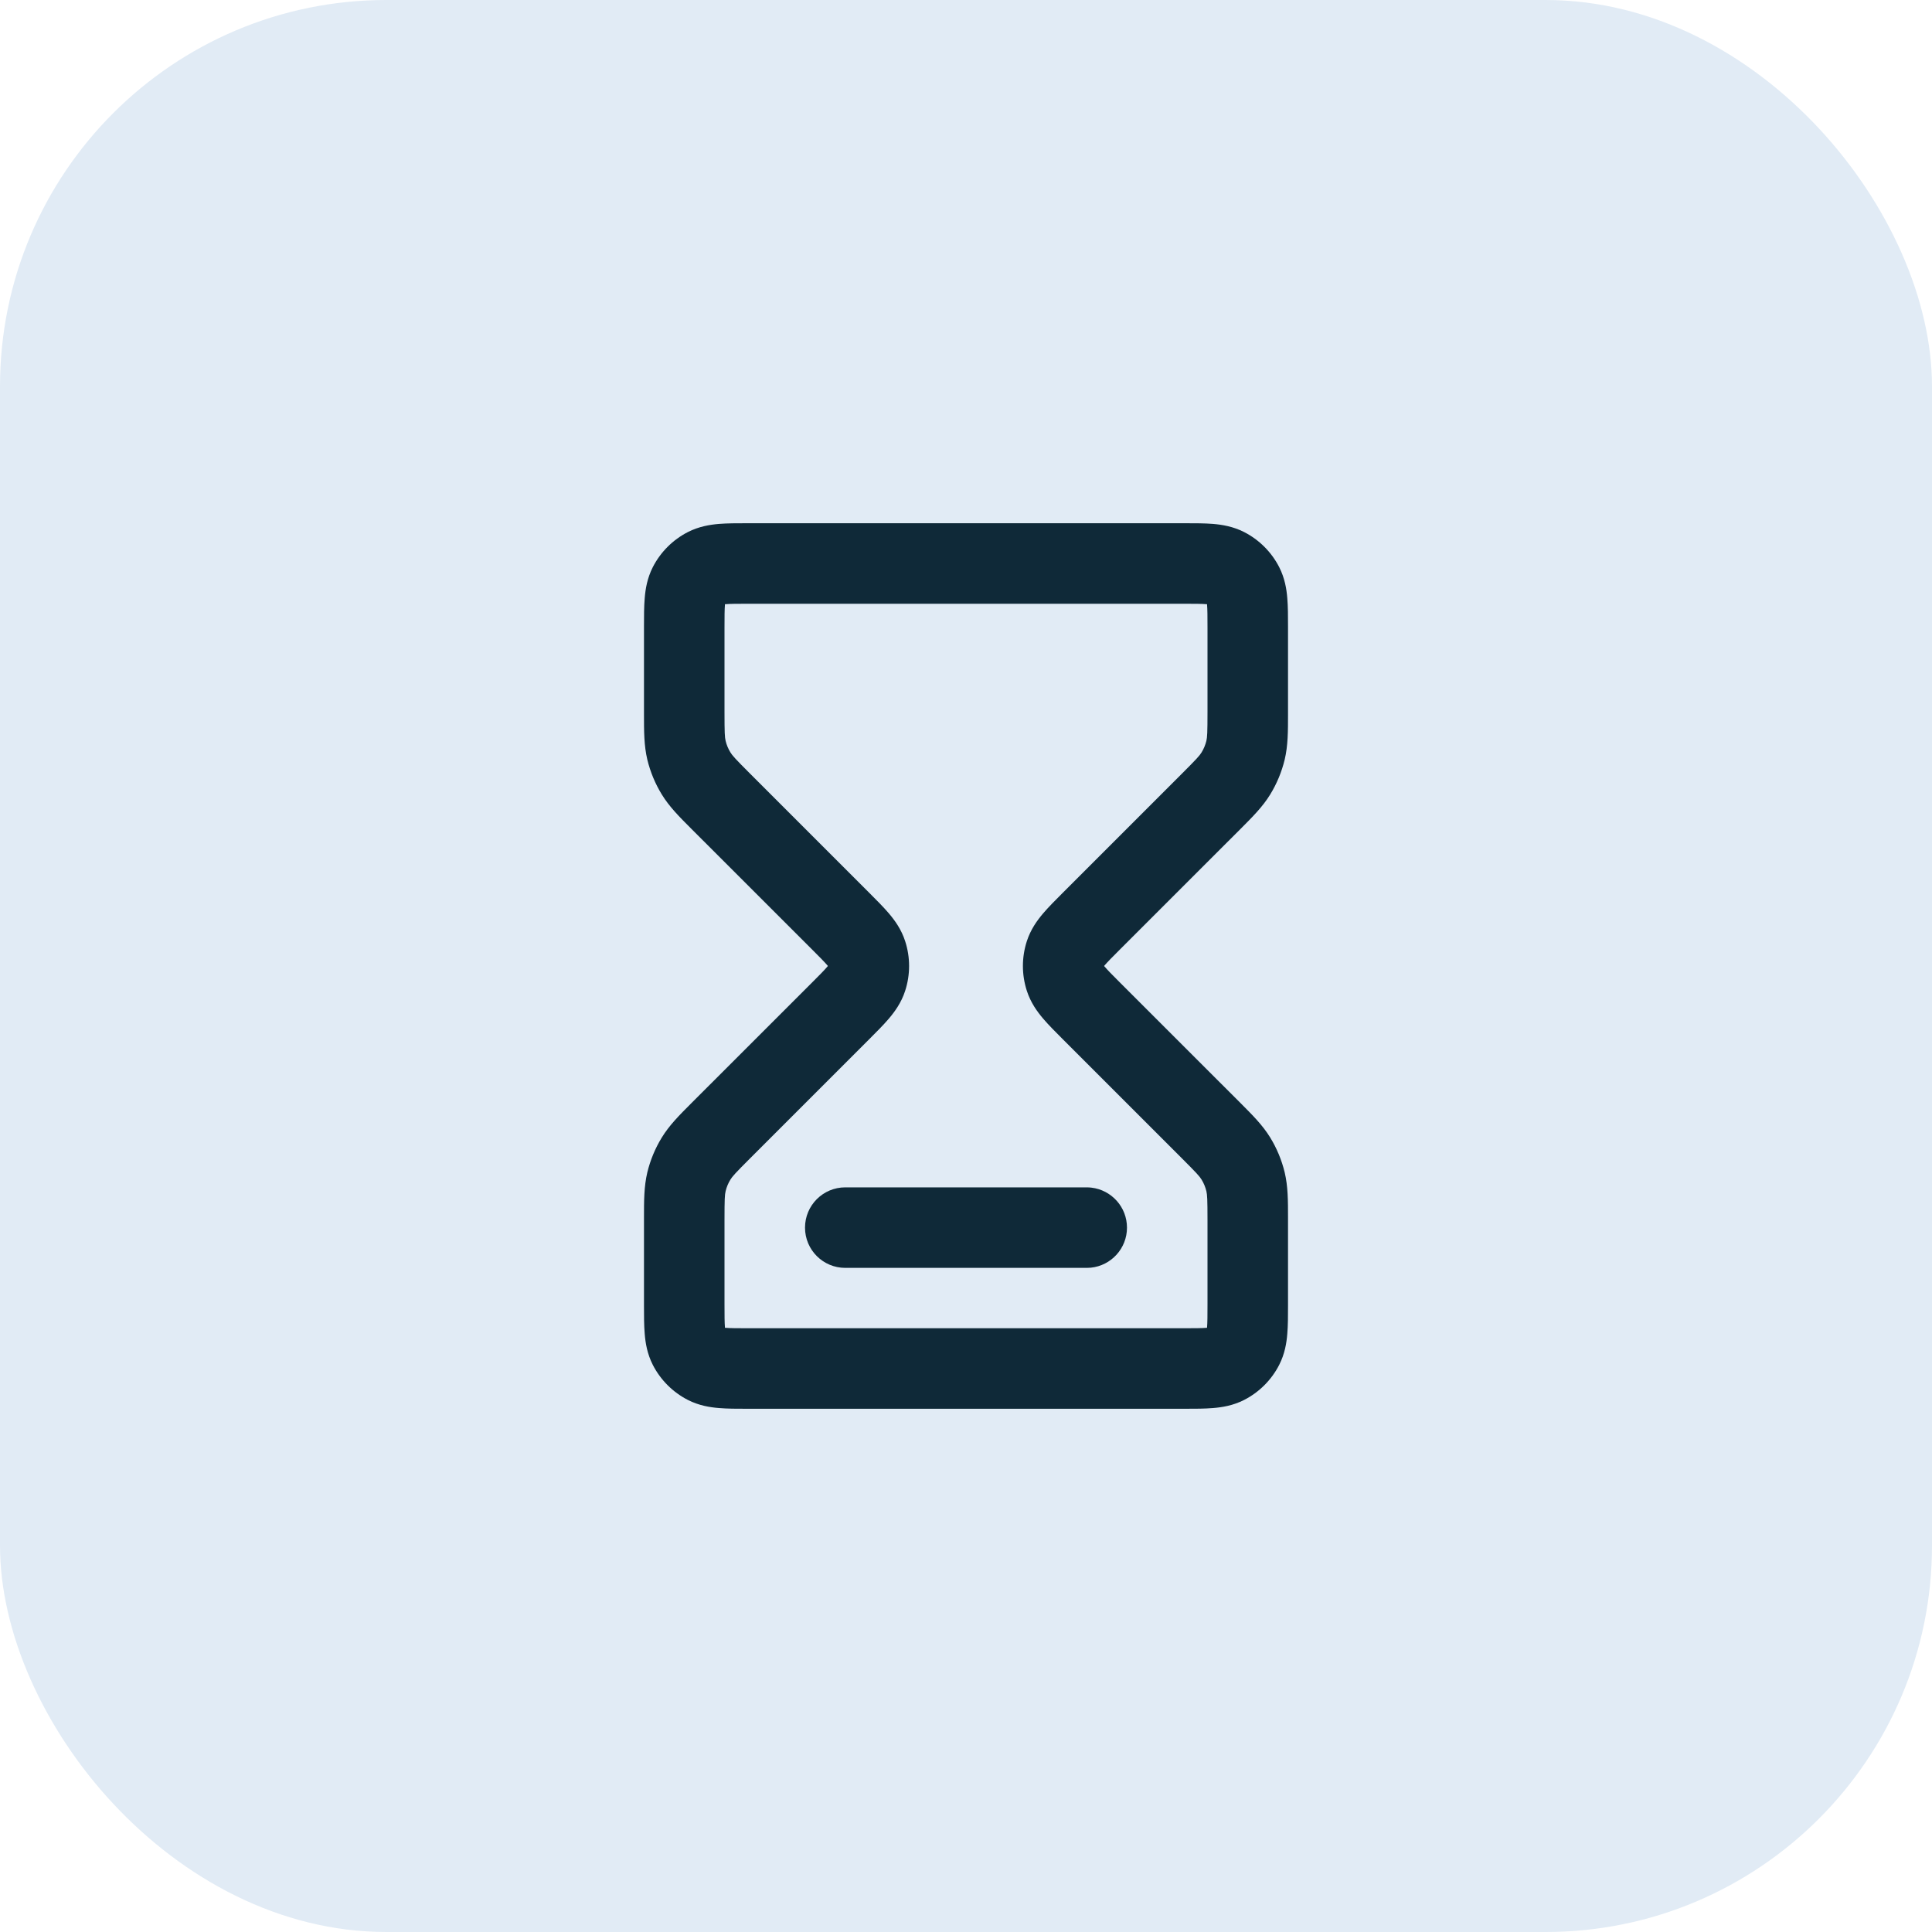 <svg width="40" height="40" viewBox="0 0 40 40" fill="none" xmlns="http://www.w3.org/2000/svg">
<rect width="40" height="40" rx="8" fill="#E1EBF5"/>
<path d="M22.598 24.589C23.012 24.638 23.333 24.99 23.333 25.417C23.333 25.848 23.005 26.203 22.585 26.246C22.557 26.248 22.529 26.25 22.5 26.25C22.5 26.25 22.5 26.25 22.5 26.25H17.5C17.04 26.25 16.667 25.877 16.667 25.417C16.667 24.956 17.04 24.583 17.5 24.583H22.5C22.5 24.583 22.5 24.583 22.5 24.583C22.533 24.583 22.566 24.585 22.598 24.589Z" fill="#0F2938"/>
<path fill-rule="evenodd" clip-rule="evenodd" d="M24.526 10.833C24.737 10.833 24.942 10.833 25.115 10.847C25.306 10.863 25.53 10.9 25.757 11.015C26.07 11.175 26.325 11.43 26.485 11.743C26.6 11.97 26.637 12.194 26.652 12.385C26.667 12.558 26.667 12.763 26.667 12.973L26.667 14.798C26.667 15.137 26.667 15.436 26.598 15.727C26.536 15.982 26.435 16.226 26.298 16.449C26.142 16.704 25.93 16.915 25.691 17.155L23.199 19.646C23.024 19.821 22.929 19.917 22.866 19.991L22.859 20L22.866 20.008C22.929 20.083 23.024 20.179 23.199 20.354L25.691 22.845C25.93 23.085 26.142 23.296 26.298 23.551C26.435 23.774 26.536 24.018 26.598 24.273C26.667 24.564 26.667 24.863 26.667 25.202L26.667 27.027C26.667 27.237 26.667 27.442 26.652 27.615C26.637 27.806 26.6 28.03 26.485 28.257C26.325 28.57 26.07 28.825 25.757 28.985C25.53 29.1 25.306 29.137 25.115 29.152C24.942 29.167 24.737 29.167 24.527 29.167H15.473C15.263 29.167 15.058 29.167 14.885 29.152C14.694 29.137 14.47 29.1 14.243 28.985C13.93 28.825 13.675 28.57 13.515 28.257C13.4 28.03 13.363 27.806 13.348 27.615C13.333 27.442 13.333 27.237 13.333 27.027L13.333 25.202C13.333 24.863 13.333 24.564 13.402 24.273C13.464 24.018 13.565 23.774 13.702 23.551C13.858 23.296 14.069 23.085 14.309 22.845L16.801 20.354C16.976 20.179 17.071 20.083 17.134 20.008L17.141 20L17.134 19.991C17.071 19.917 16.976 19.821 16.801 19.646L14.309 17.155C14.069 16.915 13.858 16.704 13.702 16.449C13.565 16.226 13.464 15.982 13.402 15.727C13.333 15.436 13.333 15.137 13.333 14.798L13.333 12.973C13.333 12.763 13.333 12.558 13.348 12.385C13.363 12.194 13.4 11.97 13.515 11.743C13.675 11.43 13.93 11.175 14.243 11.015C14.47 10.9 14.694 10.863 14.885 10.847C15.058 10.833 15.263 10.833 15.473 10.833L24.526 10.833ZM15.5 12.5C15.253 12.5 15.118 12.501 15.021 12.509L15.009 12.509L15.009 12.521C15.001 12.618 15 12.753 15 13V14.729C15 15.176 15.005 15.264 15.023 15.338C15.043 15.422 15.077 15.504 15.123 15.578C15.162 15.643 15.221 15.709 15.537 16.025L17.999 18.487C18.147 18.635 18.292 18.78 18.405 18.913C18.529 19.059 18.662 19.244 18.74 19.485C18.849 19.82 18.849 20.18 18.74 20.515C18.662 20.756 18.529 20.941 18.405 21.087C18.292 21.22 18.147 21.365 17.999 21.513L15.537 23.975C15.221 24.291 15.162 24.357 15.123 24.422C15.077 24.496 15.043 24.577 15.023 24.663C15.005 24.736 15 24.824 15 25.271V27C15 27.247 15.001 27.382 15.009 27.48L15.009 27.49L15.021 27.491C15.118 27.499 15.253 27.5 15.5 27.5H24.5C24.747 27.5 24.882 27.499 24.979 27.491L24.99 27.49L24.991 27.48C24.999 27.382 25 27.247 25 27V25.271C25 24.824 24.994 24.736 24.977 24.663C24.956 24.577 24.923 24.496 24.877 24.422C24.838 24.357 24.779 24.291 24.463 23.975L22.001 21.513C21.853 21.365 21.708 21.22 21.595 21.087C21.471 20.941 21.338 20.756 21.26 20.515C21.151 20.18 21.151 19.82 21.26 19.485C21.338 19.244 21.471 19.059 21.595 18.913C21.708 18.78 21.853 18.635 22.001 18.487L24.463 16.025C24.779 15.709 24.838 15.643 24.877 15.578C24.923 15.504 24.956 15.422 24.977 15.338C24.994 15.264 25 15.176 25 14.729V13C25 12.753 24.999 12.618 24.991 12.521L24.99 12.509L24.979 12.509C24.882 12.501 24.747 12.5 24.5 12.5H15.5Z" fill="#0F2938"/>
</svg>
